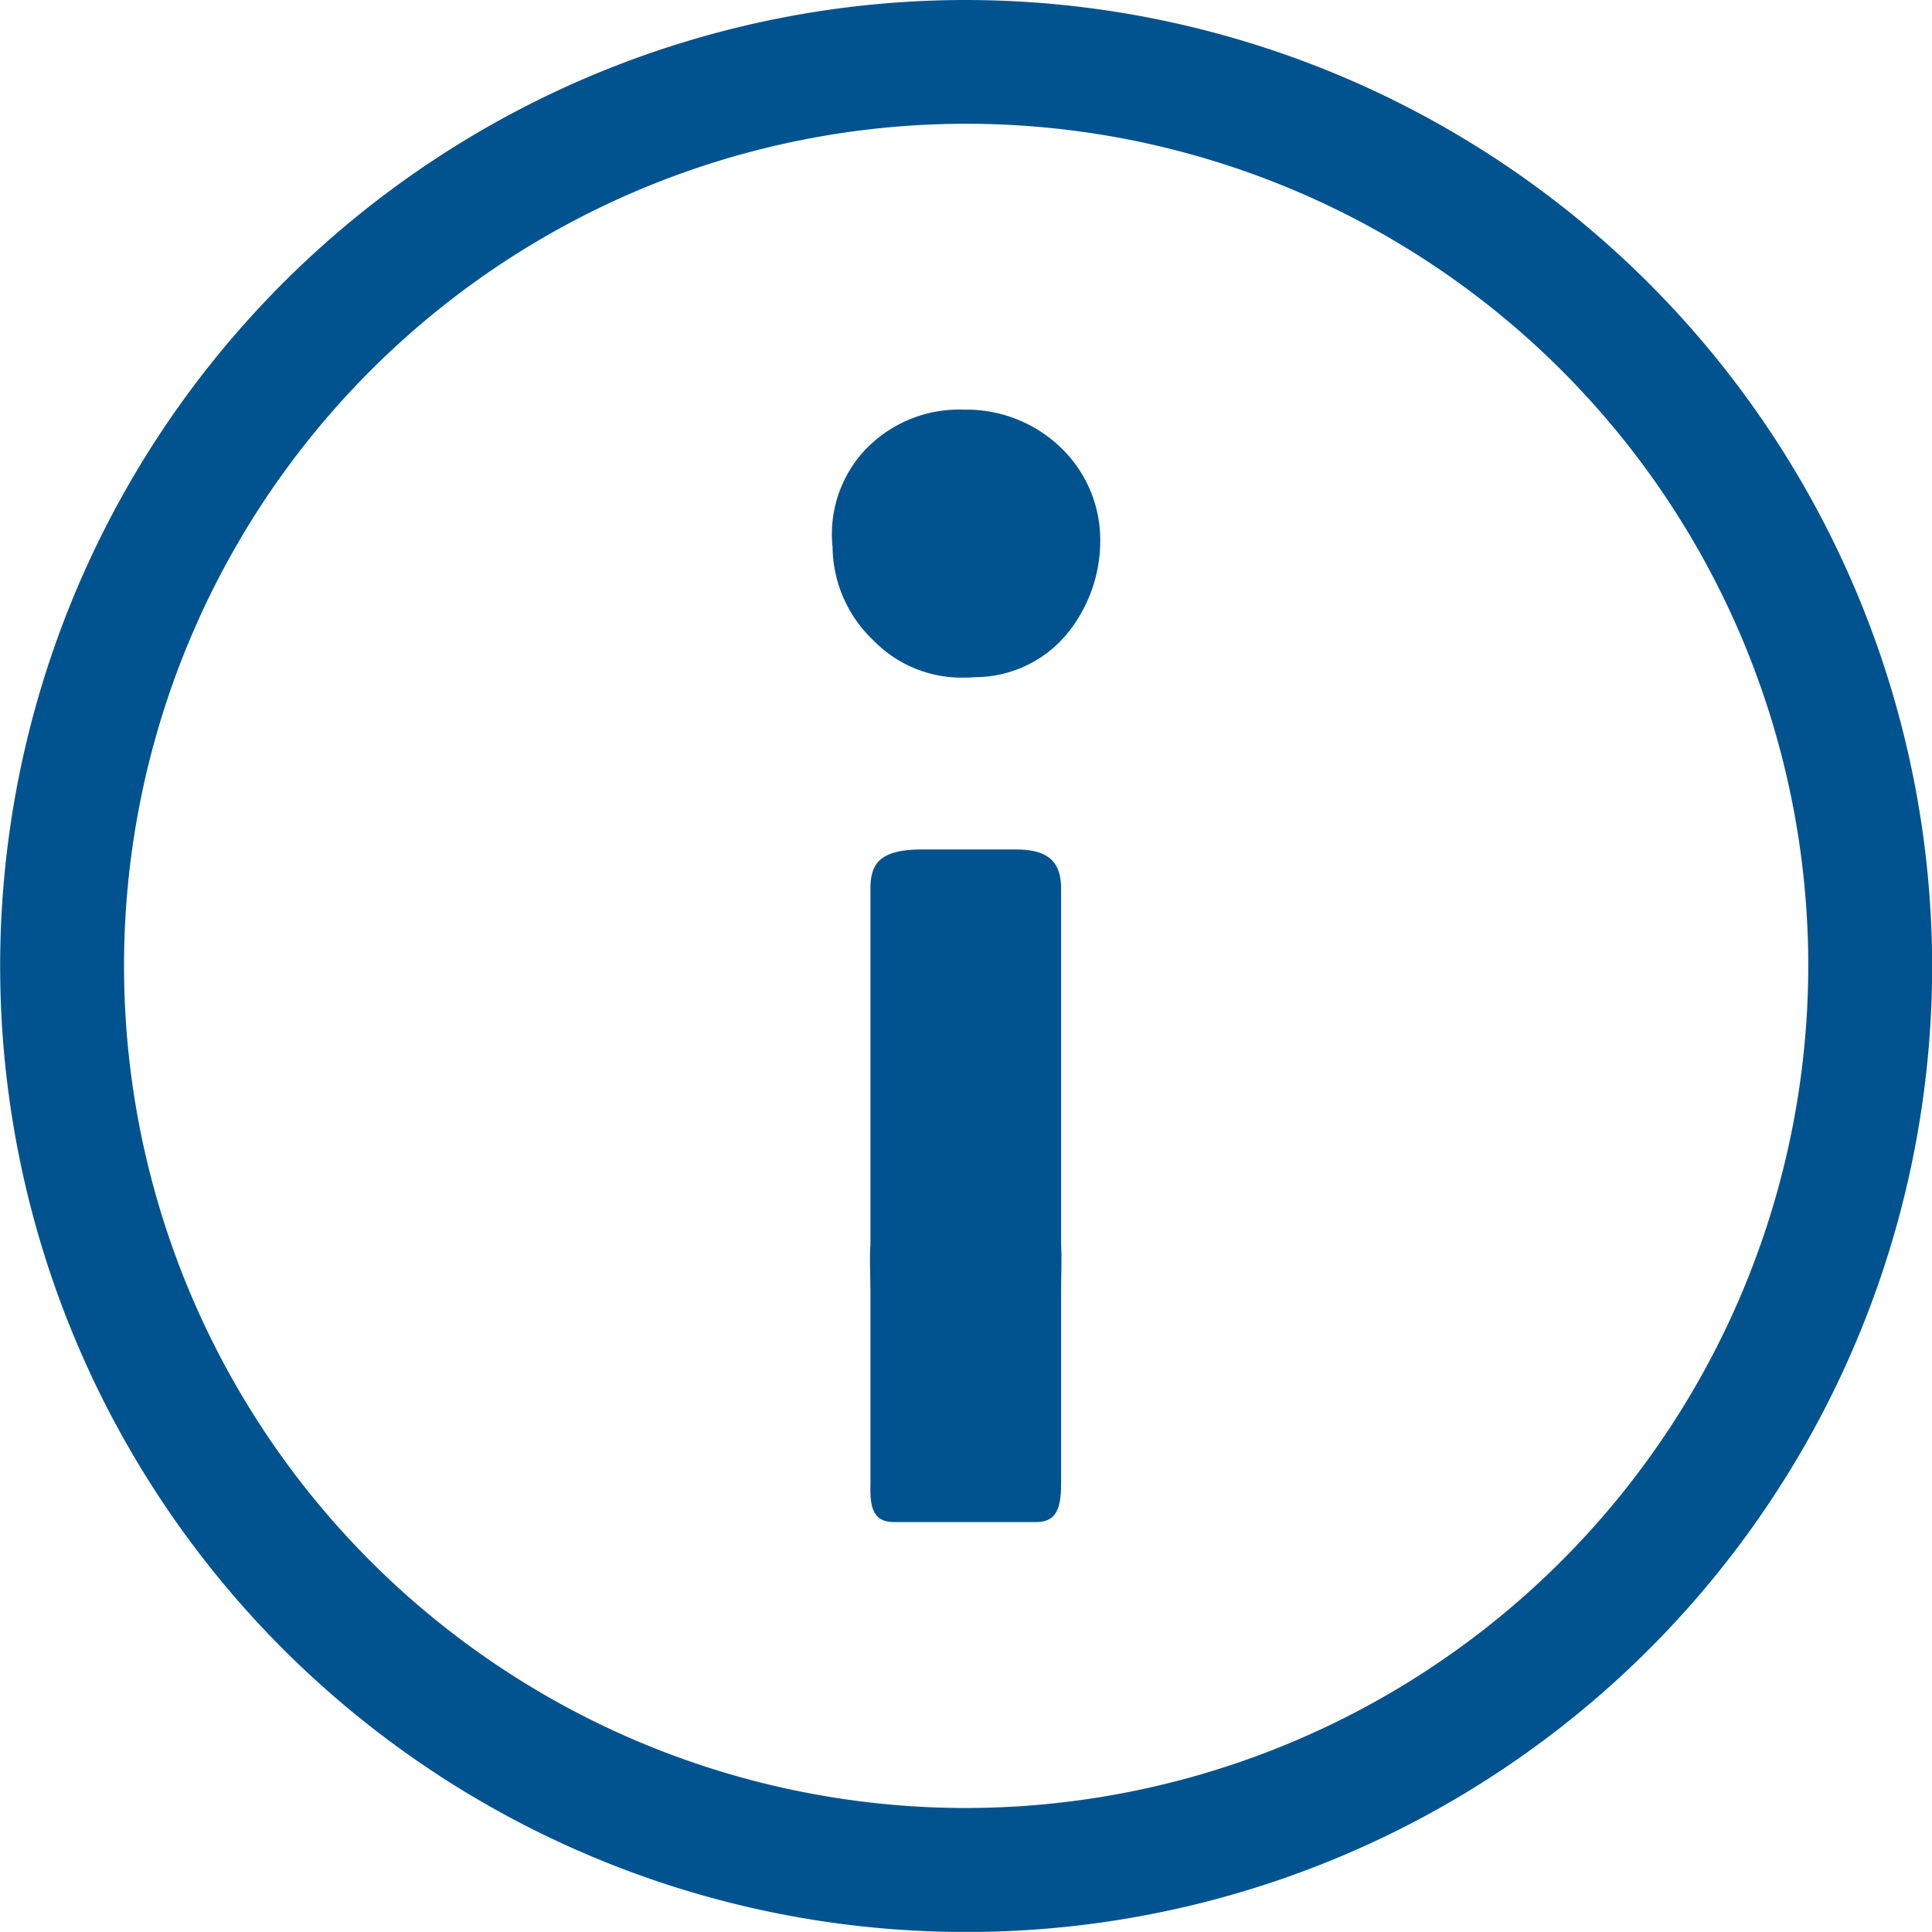 <svg xmlns="http://www.w3.org/2000/svg" width="50" height="49.998" viewBox="0 0 50 49.998"><g transform="translate(-115.254 -151.744)"><path d="M125.5,162.235a3.177,3.177,0,0,0,2.3.96c.113,0,.218,0,.315-.012a3.1,3.1,0,0,0,2.521-1.289,3.8,3.8,0,0,0,.73-2.23,3.31,3.31,0,0,0-.8-2.19,3.514,3.514,0,0,0-2.721-1.214,3.353,3.353,0,0,0-2.627,1.11,3.19,3.19,0,0,0-.779,2.446A3.368,3.368,0,0,0,125.5,162.235Z" transform="translate(12.362 6.086)" fill="#00538e"/><path d="M125.543,178.514h3.531c.552.026.718-.268.718-.986v-5.015c0-.329.023-.852,0-1.183v-9.281c-.026-.707-.437-.941-1.174-.941H126.1c-.88.023-1.223.279-1.242.941v9.292c-.028.326,0,.859,0,1.183v5C124.836,178.232,124.97,178.54,125.543,178.514Z" transform="translate(12.923 12.62)" fill="#00538e"/><path d="M140.258,151.744a25,25,0,1,0,25,25A25.033,25.033,0,0,0,140.258,151.744Zm0,46.791a21.794,21.794,0,1,1,21.794-21.794A21.818,21.818,0,0,1,140.258,198.535Z" fill="#00538e"/></g></svg>